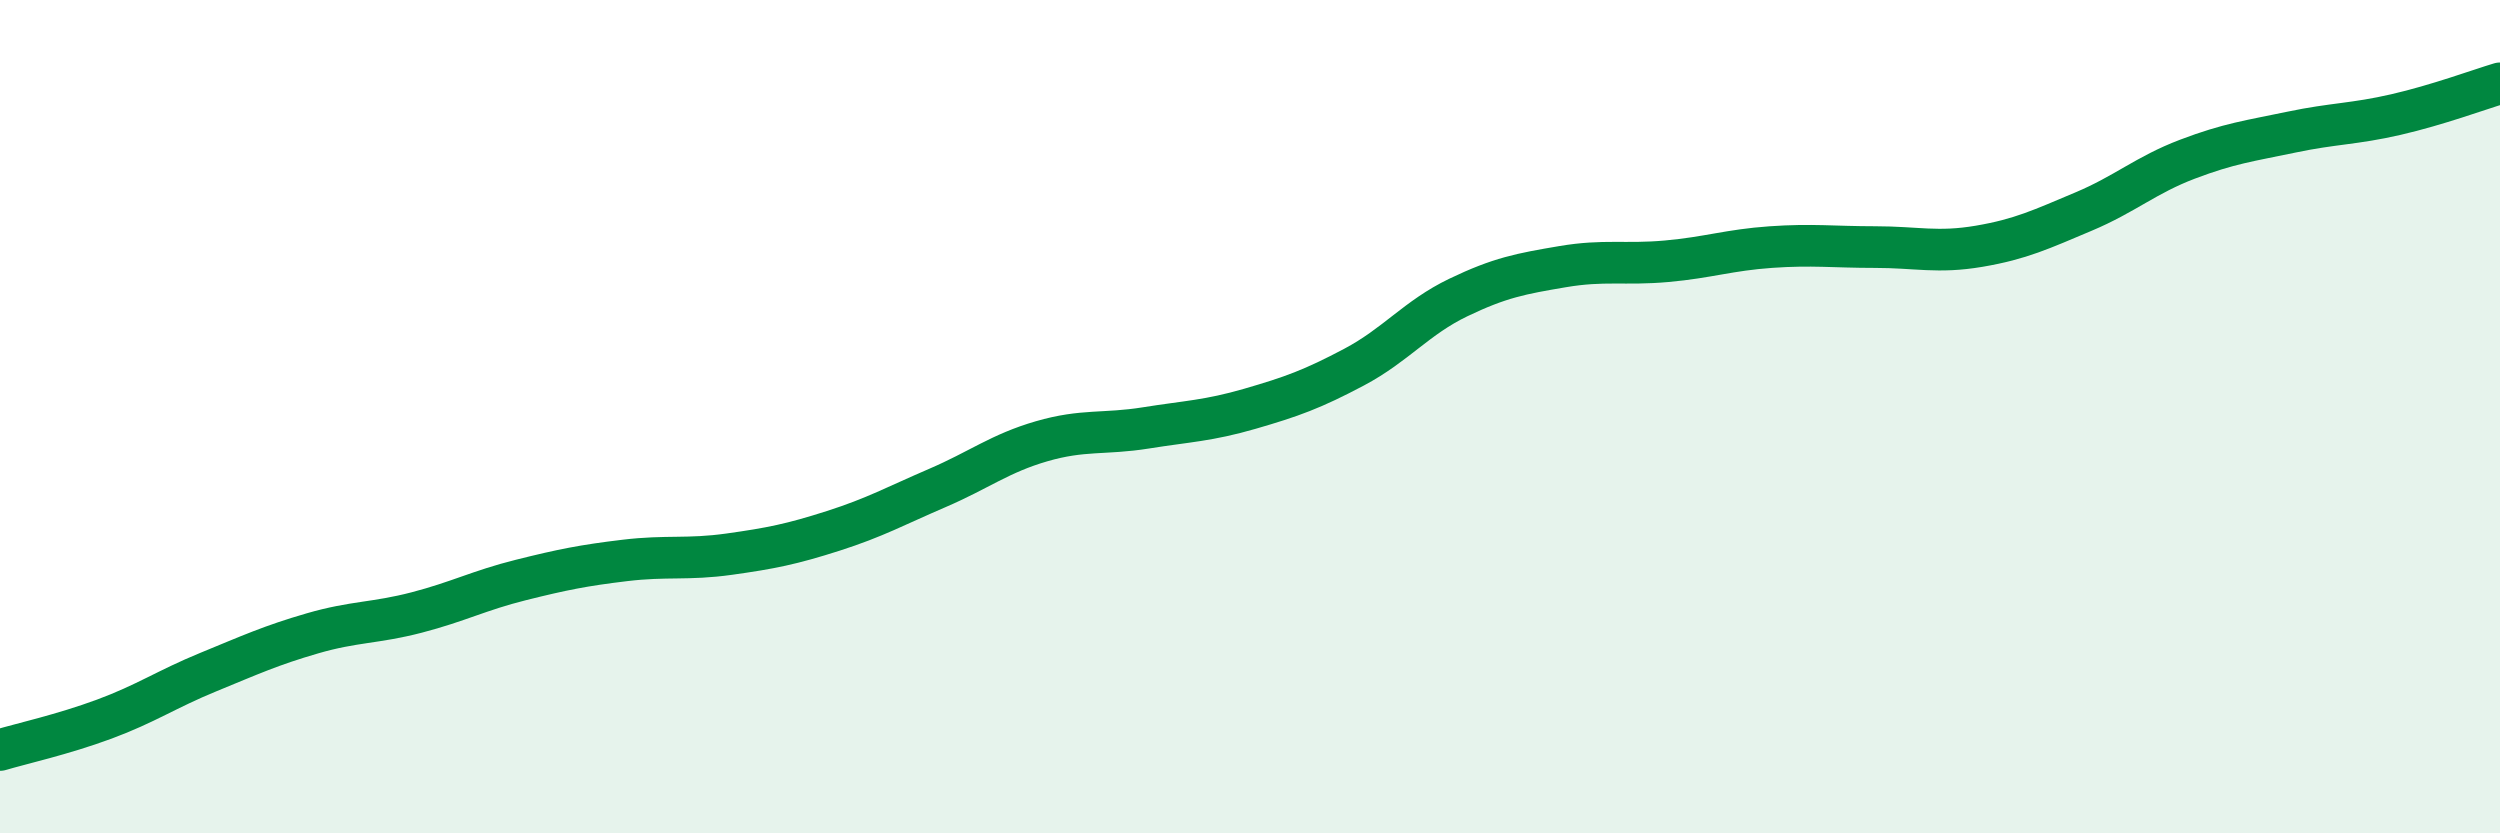 
    <svg width="60" height="20" viewBox="0 0 60 20" xmlns="http://www.w3.org/2000/svg">
      <path
        d="M 0,18 C 0.5,17.85 1.5,17.63 2.5,17.26 C 3.5,16.89 4,16.54 5,16.13 C 6,15.72 6.5,15.49 7.5,15.2 C 8.5,14.91 9,14.96 10,14.7 C 11,14.44 11.5,14.17 12.5,13.92 C 13.5,13.67 14,13.57 15,13.45 C 16,13.33 16.5,13.44 17.5,13.3 C 18.5,13.16 19,13.06 20,12.74 C 21,12.42 21.5,12.14 22.5,11.71 C 23.5,11.28 24,10.88 25,10.59 C 26,10.3 26.5,10.43 27.5,10.27 C 28.5,10.11 29,10.1 30,9.81 C 31,9.52 31.5,9.34 32.5,8.81 C 33.5,8.28 34,7.62 35,7.14 C 36,6.66 36.5,6.57 37.5,6.4 C 38.5,6.23 39,6.36 40,6.27 C 41,6.18 41.5,6 42.5,5.93 C 43.5,5.86 44,5.93 45,5.93 C 46,5.93 46.5,6.08 47.5,5.91 C 48.5,5.74 49,5.5 50,5.08 C 51,4.66 51.5,4.2 52.5,3.82 C 53.5,3.44 54,3.38 55,3.17 C 56,2.96 56.5,2.98 57.5,2.75 C 58.5,2.52 59.5,2.15 60,2L60 20L0 20Z"
        fill="#008740"
        opacity="0.1"
        stroke-linecap="round"
        stroke-linejoin="round"
      />
      <path
        d="M 0,18 C 0.5,17.85 1.5,17.63 2.5,17.26 C 3.5,16.89 4,16.54 5,16.13 C 6,15.72 6.5,15.49 7.5,15.2 C 8.5,14.91 9,14.96 10,14.7 C 11,14.44 11.5,14.17 12.5,13.92 C 13.5,13.67 14,13.57 15,13.45 C 16,13.33 16.5,13.44 17.5,13.3 C 18.5,13.16 19,13.06 20,12.74 C 21,12.42 21.5,12.14 22.5,11.71 C 23.5,11.28 24,10.88 25,10.59 C 26,10.3 26.5,10.43 27.5,10.27 C 28.5,10.11 29,10.1 30,9.81 C 31,9.52 31.5,9.34 32.5,8.81 C 33.5,8.28 34,7.62 35,7.14 C 36,6.66 36.5,6.57 37.5,6.4 C 38.5,6.23 39,6.36 40,6.27 C 41,6.18 41.5,6 42.5,5.93 C 43.5,5.86 44,5.93 45,5.93 C 46,5.93 46.5,6.08 47.5,5.91 C 48.5,5.74 49,5.5 50,5.08 C 51,4.66 51.5,4.2 52.5,3.82 C 53.5,3.44 54,3.38 55,3.17 C 56,2.96 56.5,2.98 57.5,2.75 C 58.5,2.52 59.5,2.15 60,2"
        stroke="#008740"
        stroke-width="1"
        fill="none"
        stroke-linecap="round"
        stroke-linejoin="round"
      />
    </svg>
  